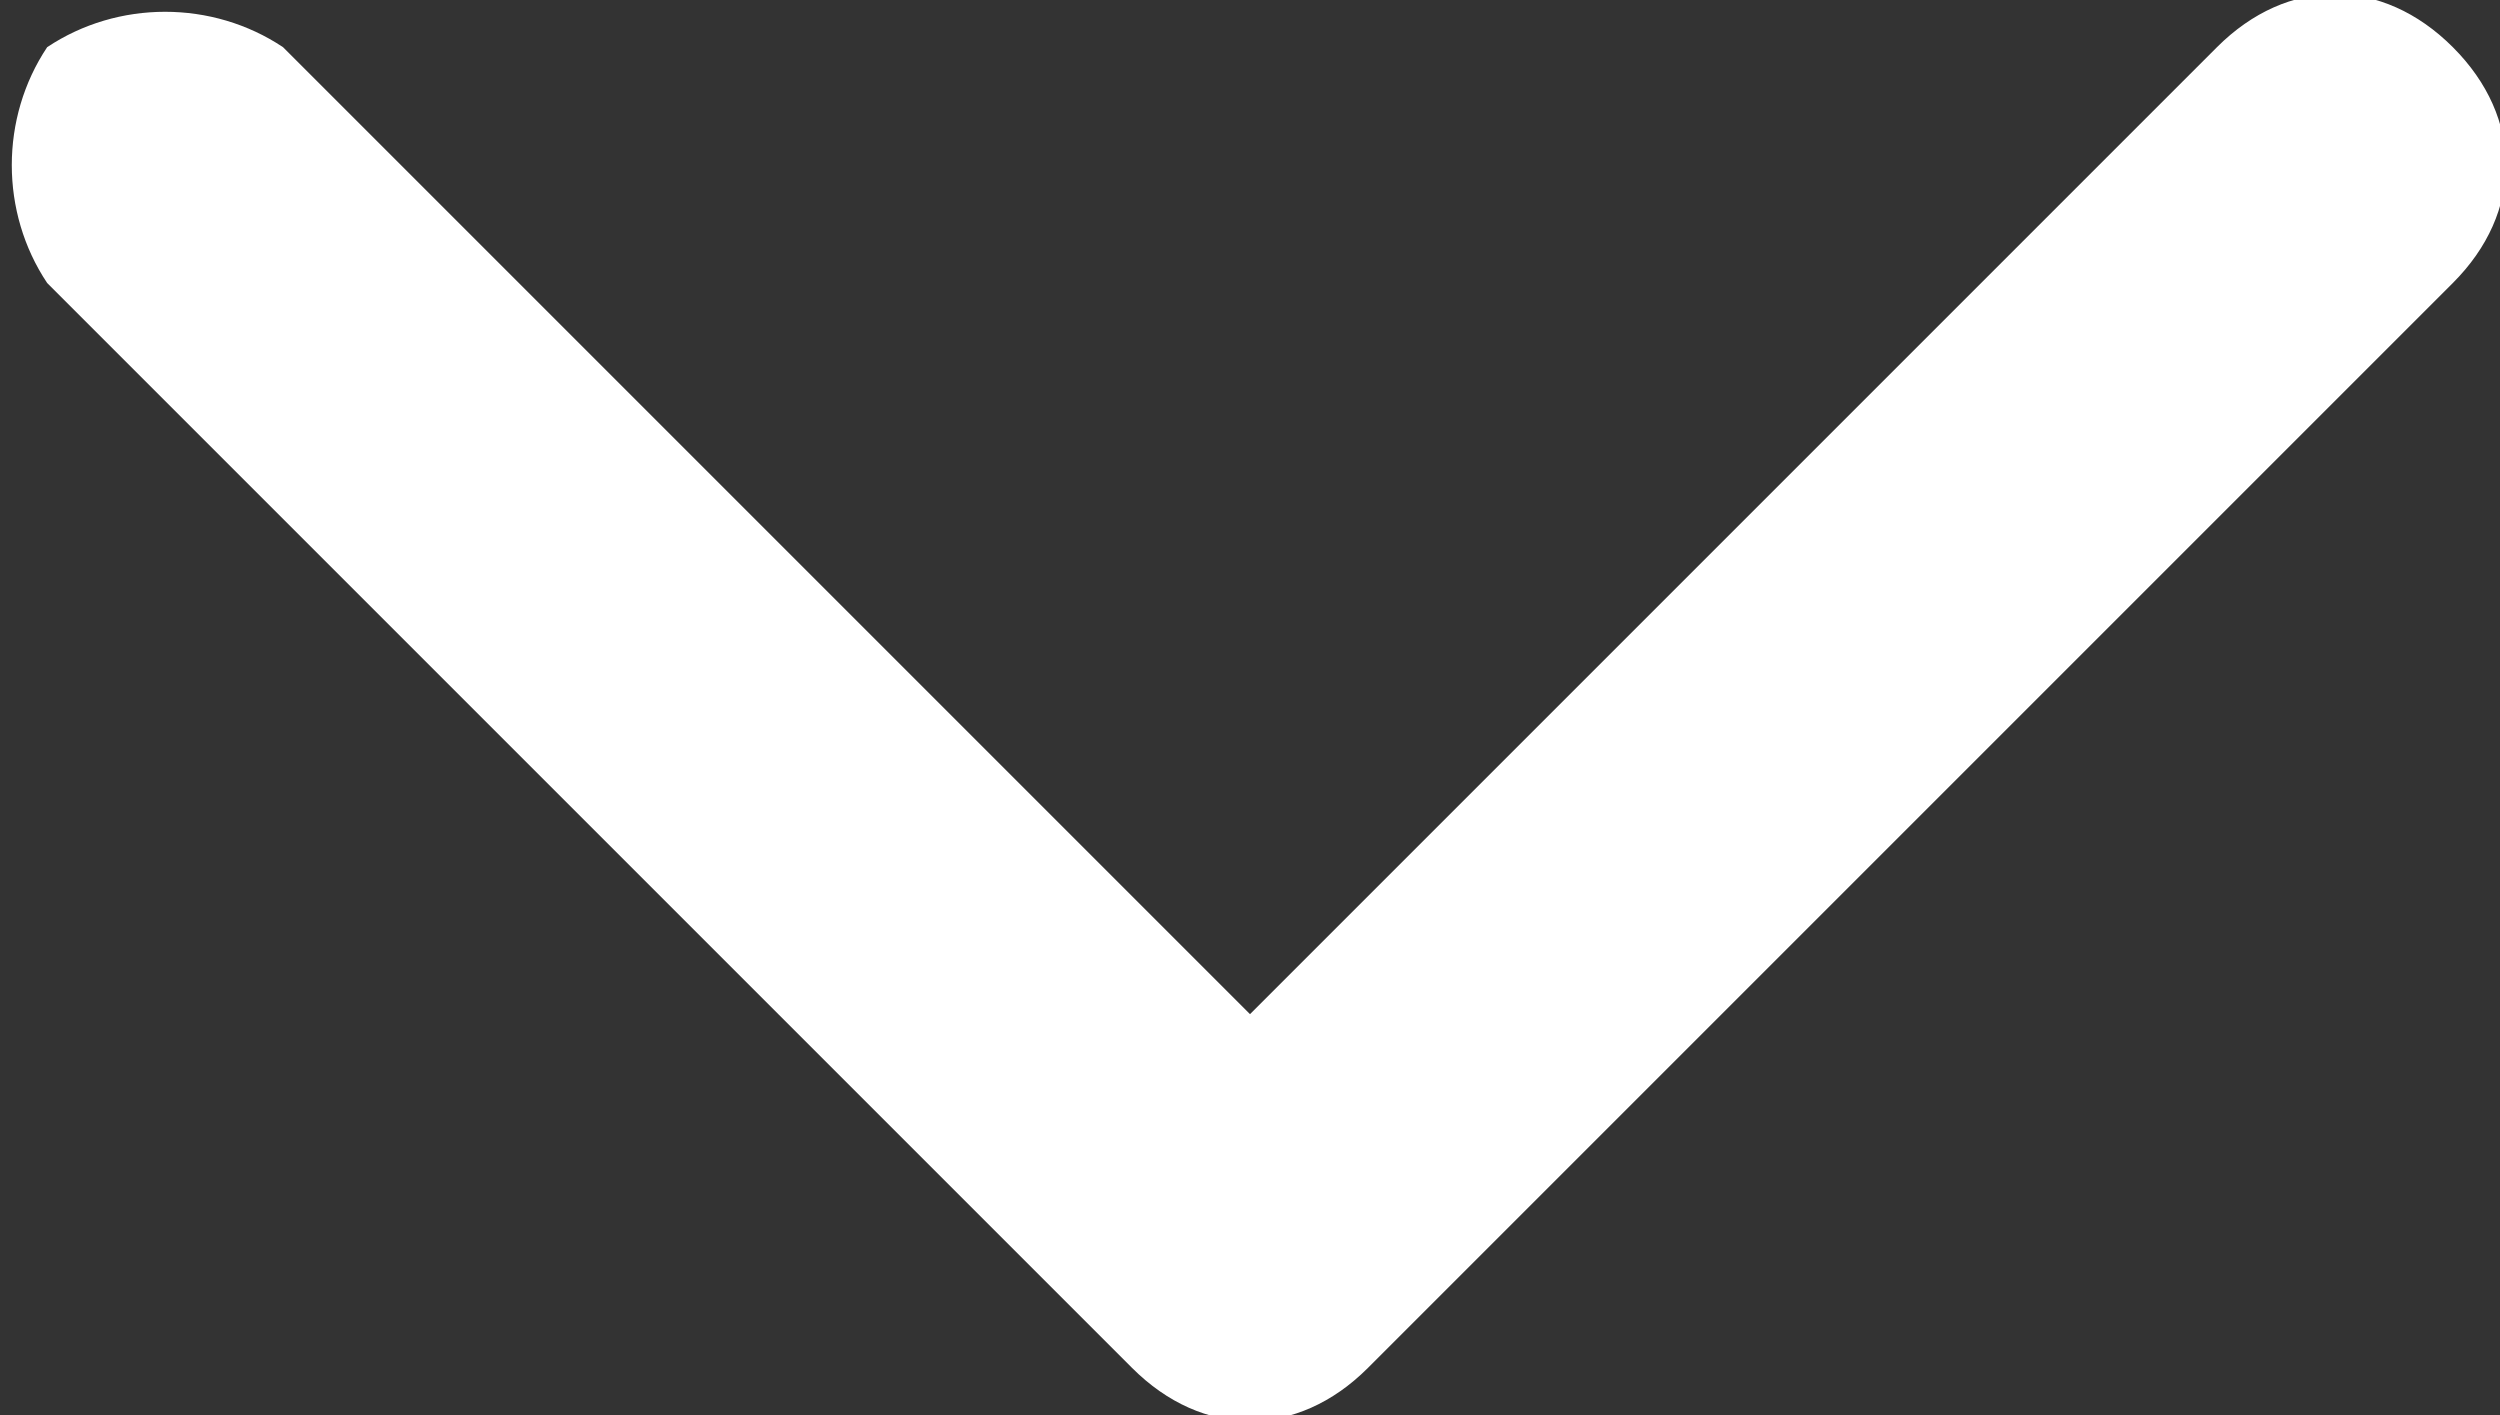 <?xml version="1.0" encoding="UTF-8"?>
<svg id="Layer_1" xmlns="http://www.w3.org/2000/svg" version="1.1" viewBox="0 0 10.6 6">
  <rect x="0" y="0" width="10.6" height="6" fill="#333333" stroke="none"/>
  <!-- Generator: Adobe Illustrator 29.2.1, SVG Export Plug-In . SVG Version: 2.1.0 Build 116)  -->
  <defs>
    <style>
      .st0 {
        fill: #fff;
      }
    </style>
  </defs>
  <path class="st0" d="M.2.2c.3-.2.7-.2,1,0l4.1,4.1L9.4.2c.3-.3.7-.3,1,0,.3.3.3.7,0,1l-4.6,4.6c-.3.3-.7.3-1,0L.2,1.2c-.2-.3-.2-.7,0-1Z"/>
</svg>